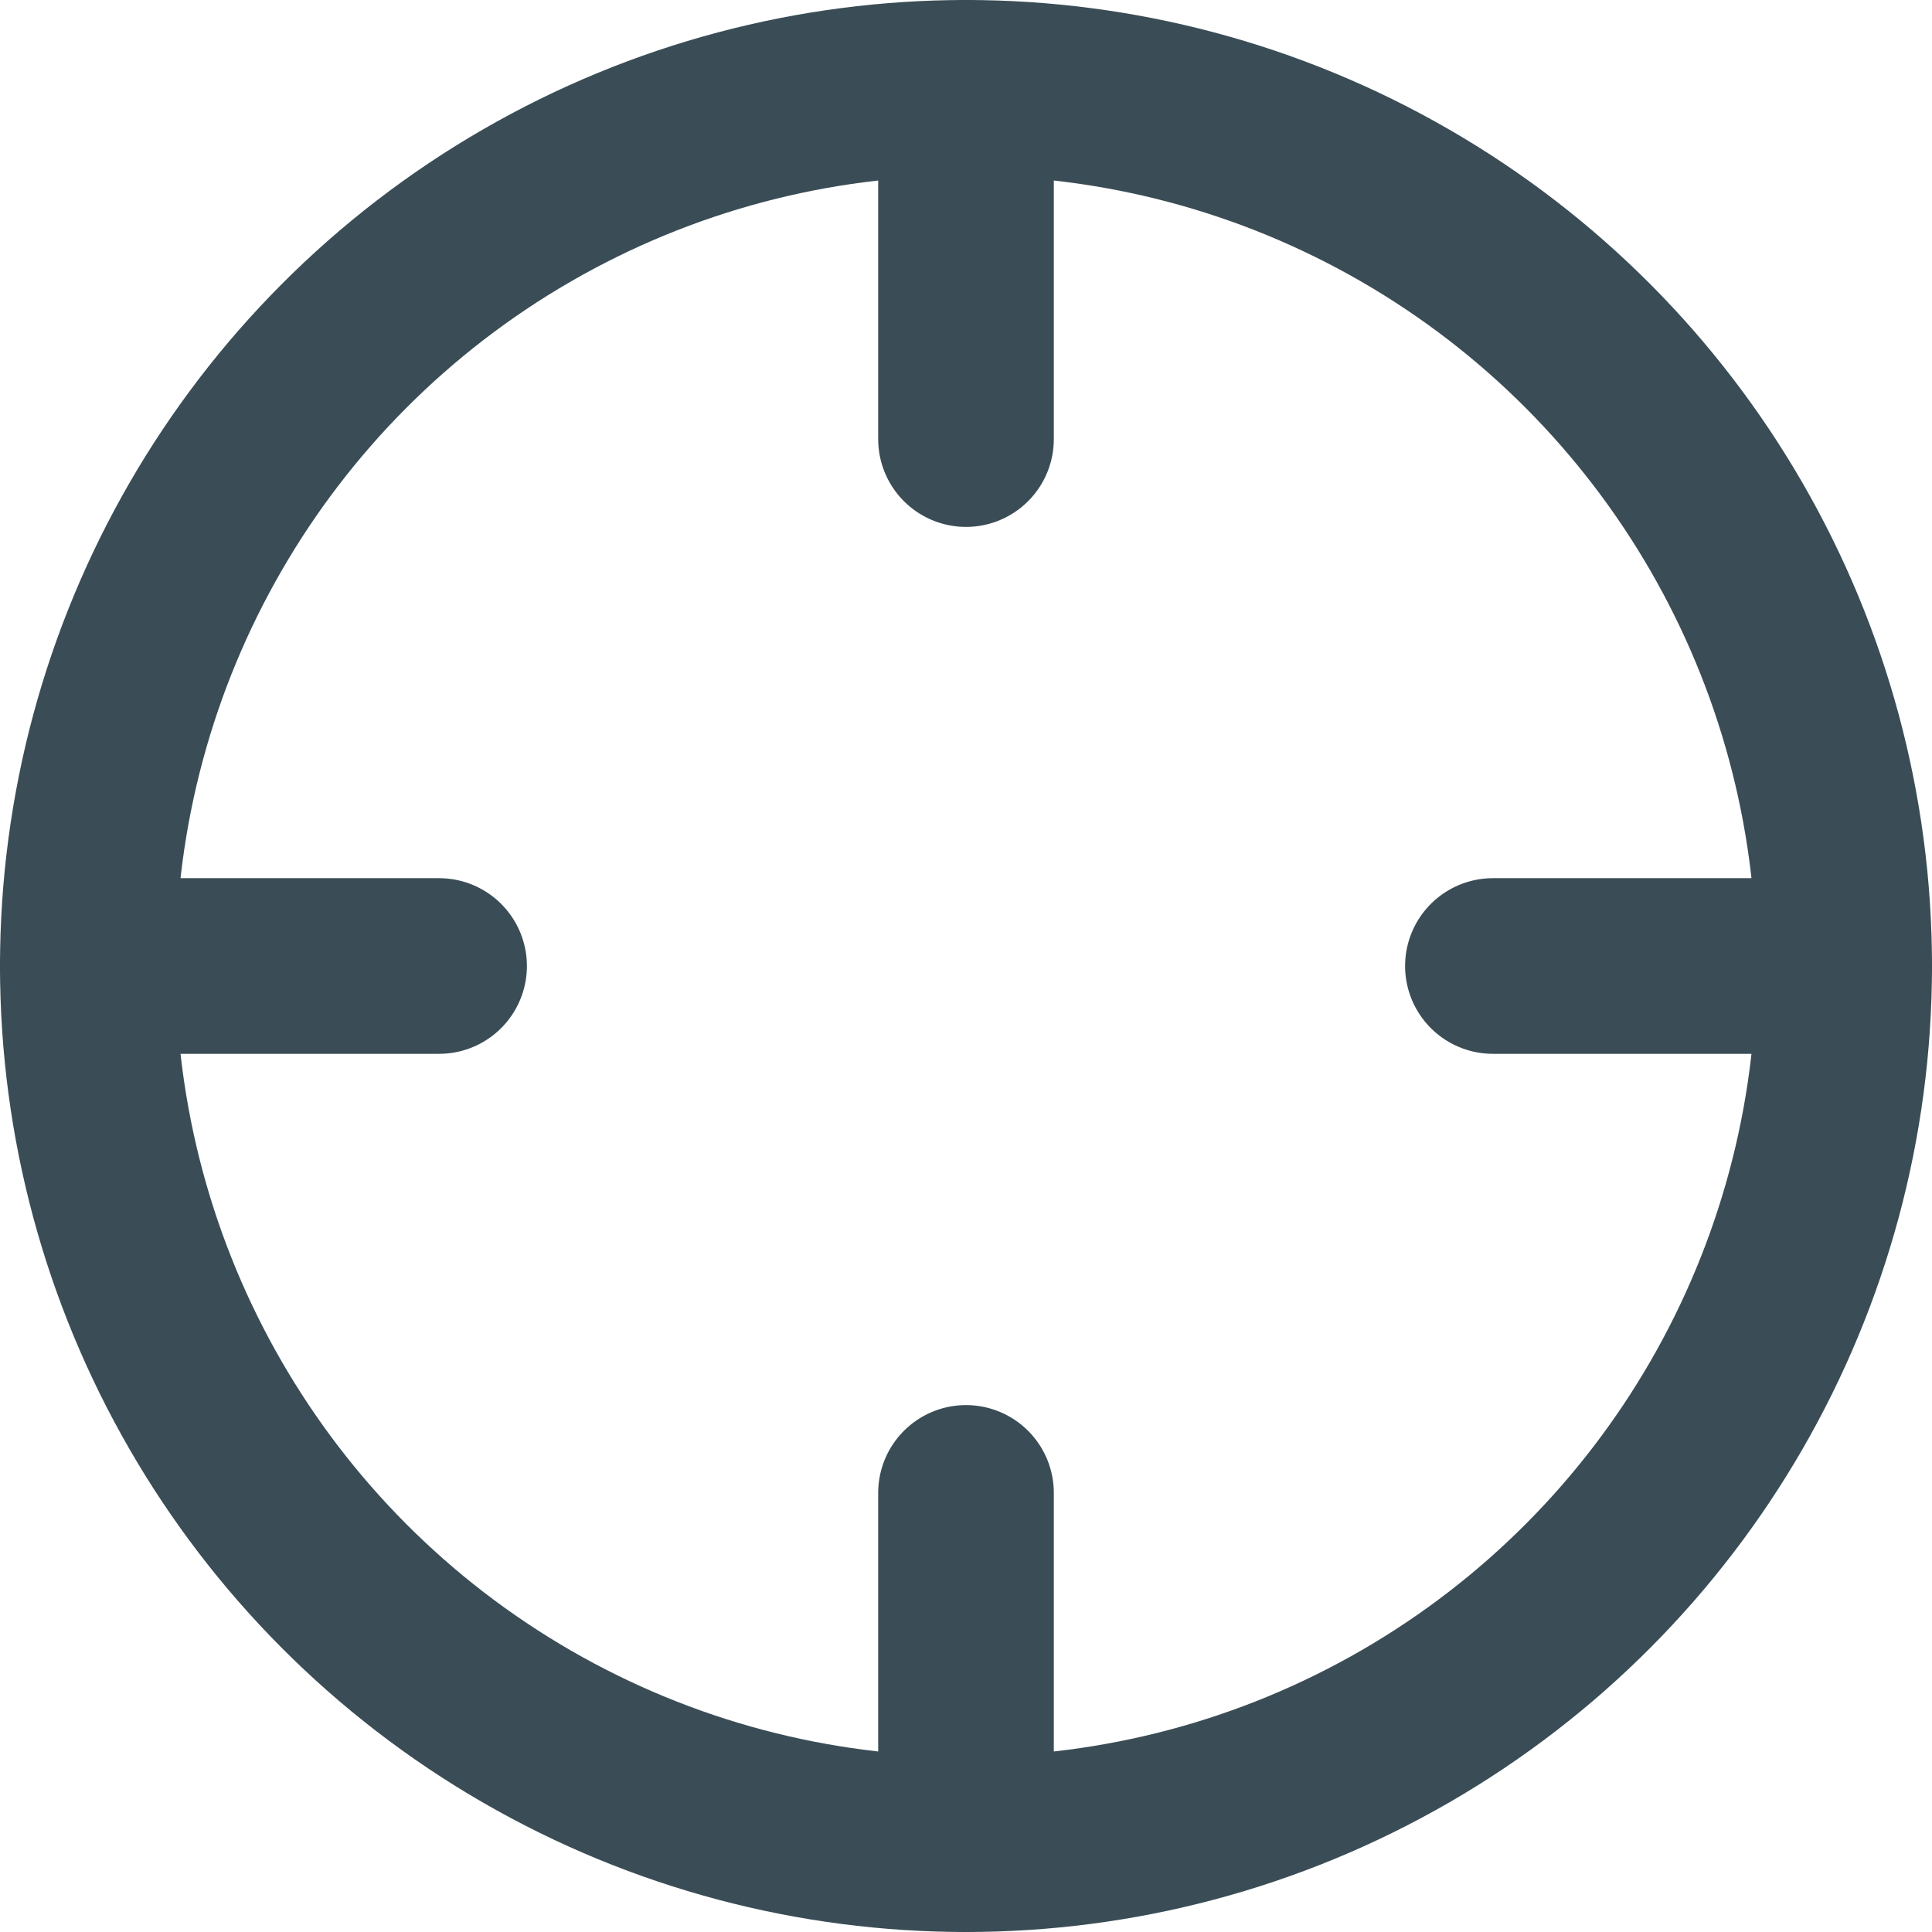 <svg xmlns="http://www.w3.org/2000/svg" width="22" height="22" viewBox="0 0 22 22">
  <g id="iconfinder_crosshair_3325109" transform="translate(-1 -1)">
    <circle id="Ellipse_11" data-name="Ellipse 11" cx="10" cy="10" r="10" transform="translate(2 2)" stroke-width="2" stroke="#3a4d56" stroke-linecap="round" stroke-linejoin="round" fill="none"/>
    <line id="Line_132" data-name="Line 132" x1="4" transform="translate(18 12)" fill="none" stroke="#3a4d56" stroke-linecap="round" stroke-linejoin="round" stroke-width="2"/>
    <line id="Line_133" data-name="Line 133" x1="4" transform="translate(2 12)" fill="none" stroke="#3a4d56" stroke-linecap="round" stroke-linejoin="round" stroke-width="2"/>
    <line id="Line_134" data-name="Line 134" y1="4" transform="translate(12 2)" fill="none" stroke="#3a4d56" stroke-linecap="round" stroke-linejoin="round" stroke-width="2"/>
    <line id="Line_135" data-name="Line 135" y1="4" transform="translate(12 18)" fill="none" stroke="#3a4d56" stroke-linecap="round" stroke-linejoin="round" stroke-width="2"/>
  </g>
</svg>
